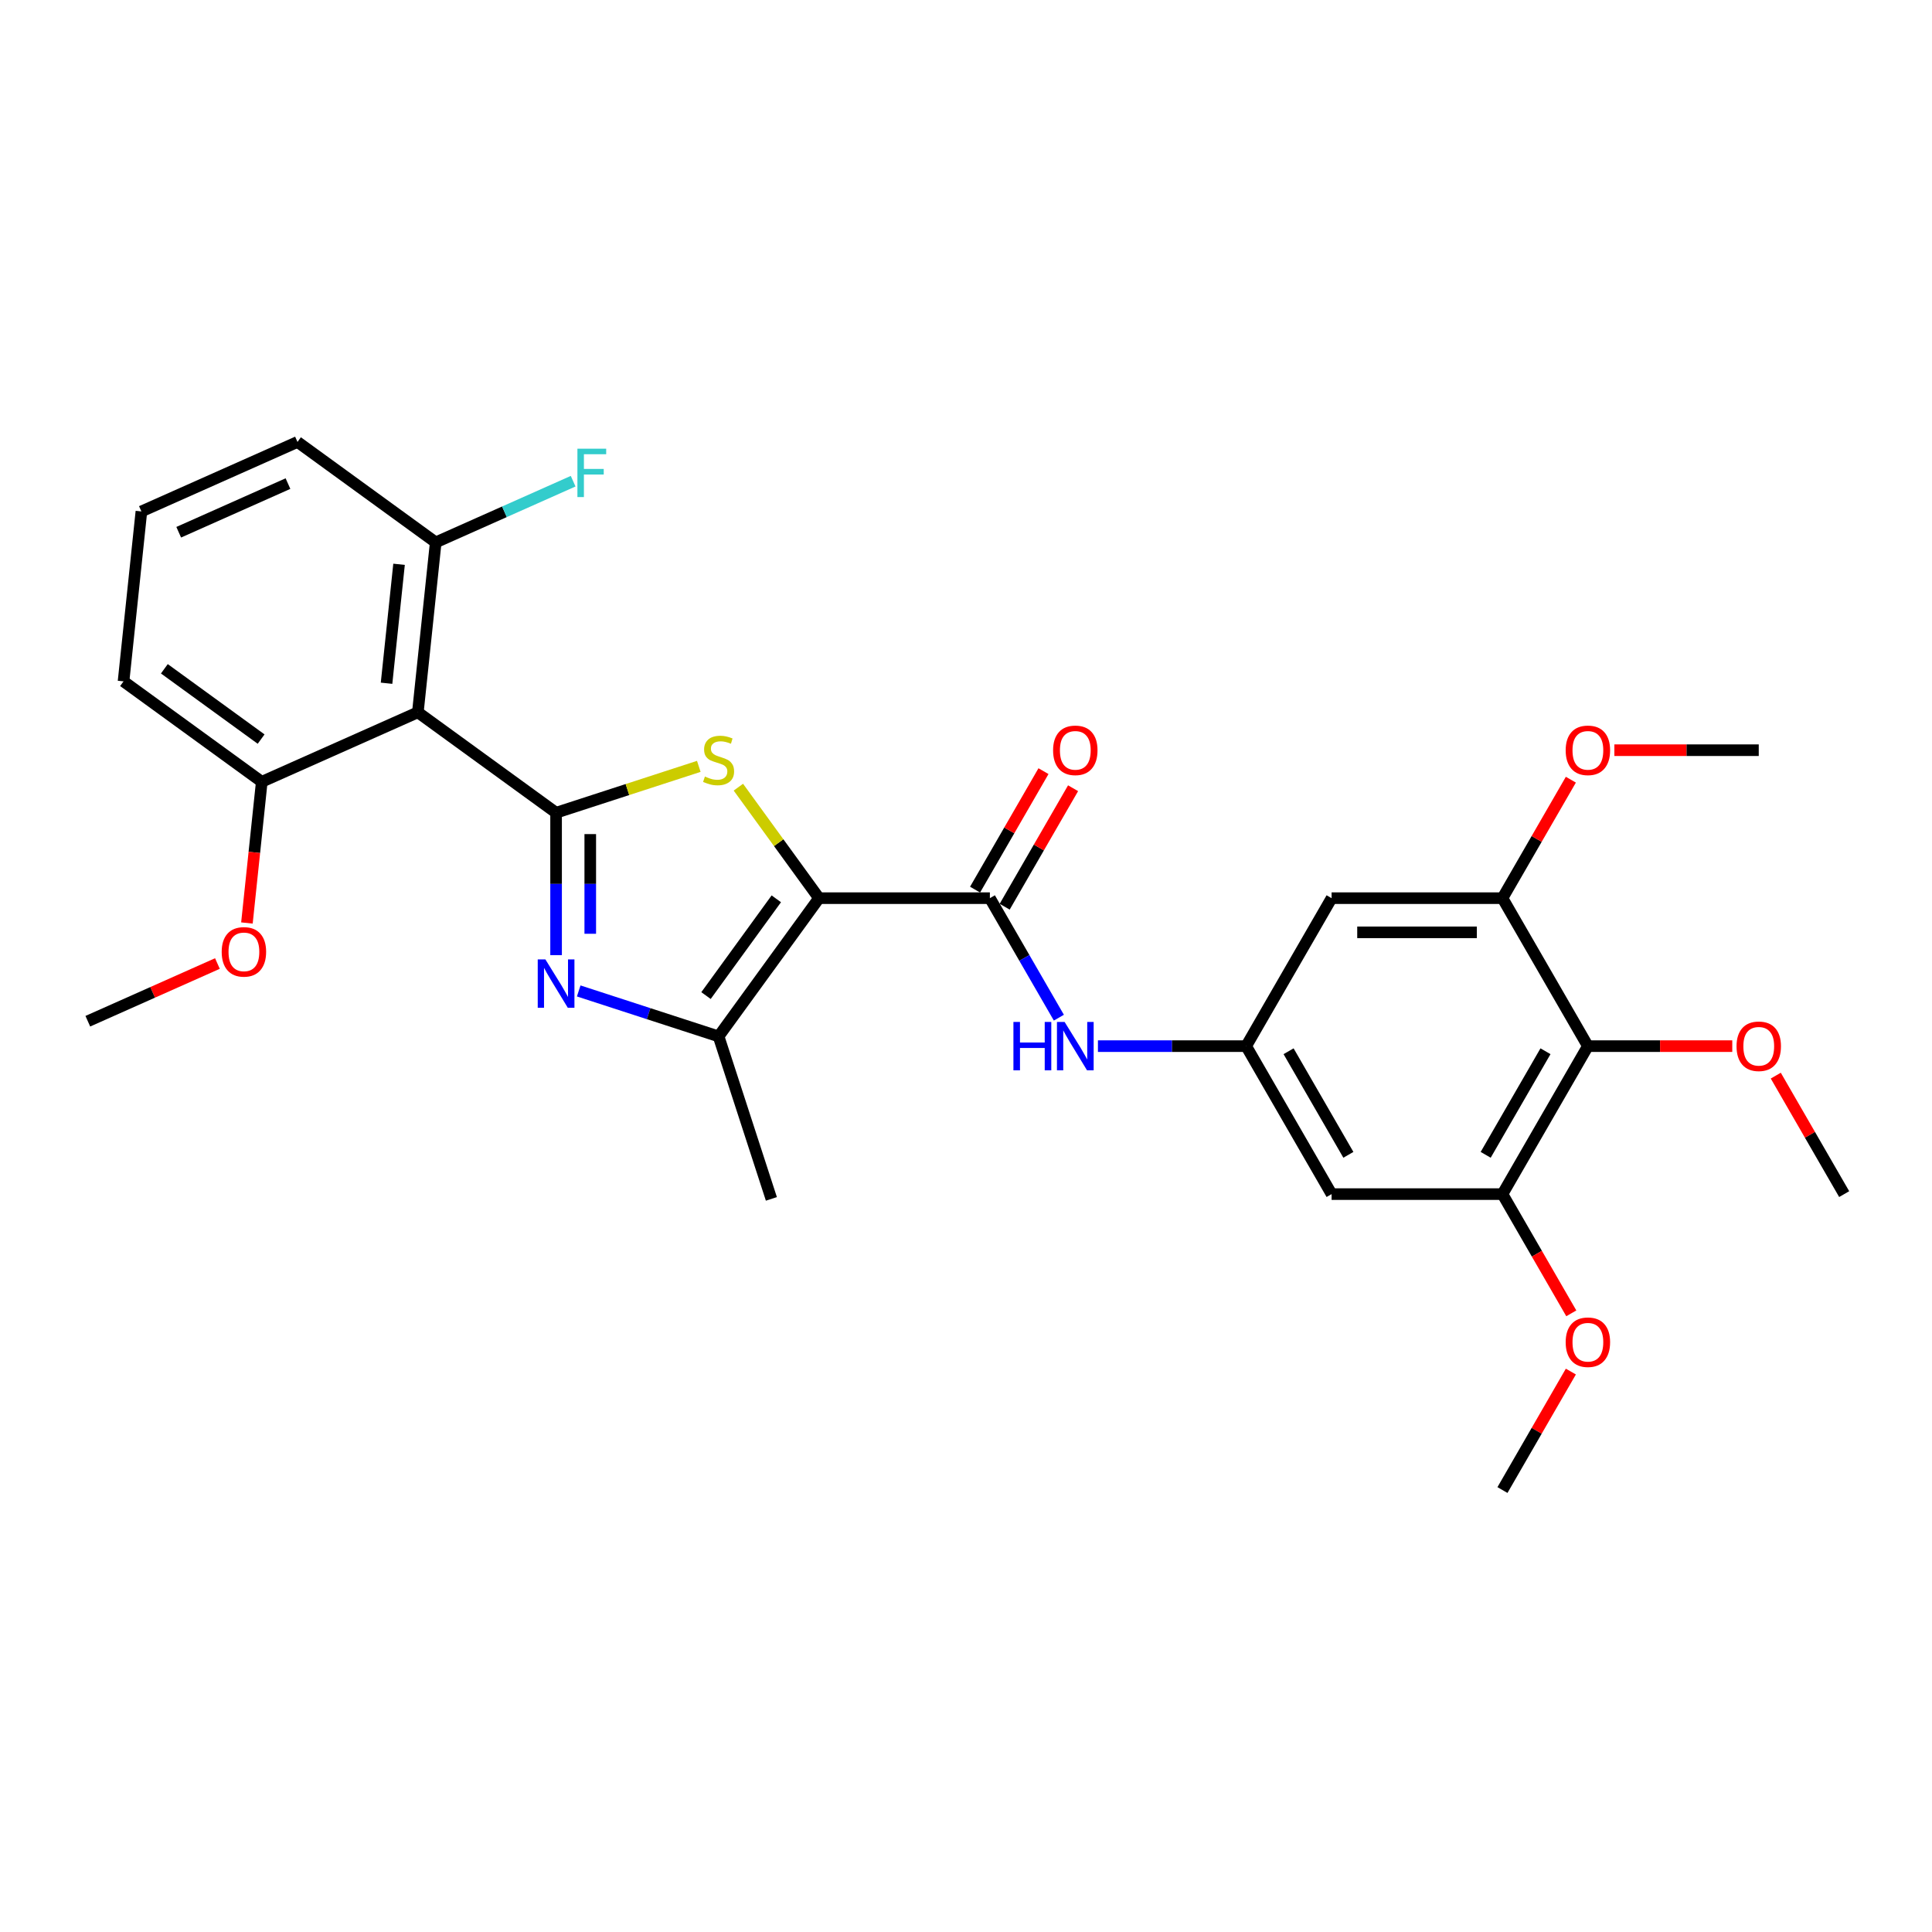<?xml version='1.0' encoding='iso-8859-1'?>
<svg version='1.1' baseProfile='full'
              xmlns='http://www.w3.org/2000/svg'
                      xmlns:rdkit='http://www.rdkit.org/xml'
                      xmlns:xlink='http://www.w3.org/1999/xlink'
                  xml:space='preserve'
width='1000px' height='1000px' viewBox='0 0 1000 1000'>
<!-- END OF HEADER -->
<rect style='opacity:1.0;fill:#FFFFFF;stroke:none' width='1000' height='1000' x='0' y='0'> </rect>
<path class='bond-1' d='M 423.921,464.89 L 403.05,436.164' style='fill:none;fill-rule:evenodd;stroke:#000000;stroke-width:6px;stroke-linecap:butt;stroke-linejoin:miter;stroke-opacity:1' />
<path class='bond-1' d='M 403.05,436.164 L 382.18,407.438' style='fill:none;fill-rule:evenodd;stroke:#CCCC00;stroke-width:6px;stroke-linecap:butt;stroke-linejoin:miter;stroke-opacity:1' />
<path class='bond-3' d='M 423.921,464.89 L 371.938,536.437' style='fill:none;fill-rule:evenodd;stroke:#000000;stroke-width:6px;stroke-linecap:butt;stroke-linejoin:miter;stroke-opacity:1' />
<path class='bond-3' d='M 401.814,465.226 L 365.426,515.309' style='fill:none;fill-rule:evenodd;stroke:#000000;stroke-width:6px;stroke-linecap:butt;stroke-linejoin:miter;stroke-opacity:1' />
<path class='bond-4' d='M 423.921,464.89 L 512.358,464.89' style='fill:none;fill-rule:evenodd;stroke:#000000;stroke-width:6px;stroke-linecap:butt;stroke-linejoin:miter;stroke-opacity:1' />
<path class='bond-0' d='M 287.829,420.671 L 324.763,408.671' style='fill:none;fill-rule:evenodd;stroke:#000000;stroke-width:6px;stroke-linecap:butt;stroke-linejoin:miter;stroke-opacity:1' />
<path class='bond-0' d='M 324.763,408.671 L 361.697,396.67' style='fill:none;fill-rule:evenodd;stroke:#CCCC00;stroke-width:6px;stroke-linecap:butt;stroke-linejoin:miter;stroke-opacity:1' />
<path class='bond-5' d='M 287.829,420.671 L 216.282,368.689' style='fill:none;fill-rule:evenodd;stroke:#000000;stroke-width:6px;stroke-linecap:butt;stroke-linejoin:miter;stroke-opacity:1' />
<path class='bond-29' d='M 287.829,420.671 L 287.829,457.523' style='fill:none;fill-rule:evenodd;stroke:#000000;stroke-width:6px;stroke-linecap:butt;stroke-linejoin:miter;stroke-opacity:1' />
<path class='bond-29' d='M 287.829,457.523 L 287.829,494.375' style='fill:none;fill-rule:evenodd;stroke:#0000FF;stroke-width:6px;stroke-linecap:butt;stroke-linejoin:miter;stroke-opacity:1' />
<path class='bond-29' d='M 305.517,431.727 L 305.517,457.523' style='fill:none;fill-rule:evenodd;stroke:#000000;stroke-width:6px;stroke-linecap:butt;stroke-linejoin:miter;stroke-opacity:1' />
<path class='bond-29' d='M 305.517,457.523 L 305.517,483.319' style='fill:none;fill-rule:evenodd;stroke:#0000FF;stroke-width:6px;stroke-linecap:butt;stroke-linejoin:miter;stroke-opacity:1' />
<path class='bond-2' d='M 299.539,512.913 L 335.739,524.675' style='fill:none;fill-rule:evenodd;stroke:#0000FF;stroke-width:6px;stroke-linecap:butt;stroke-linejoin:miter;stroke-opacity:1' />
<path class='bond-2' d='M 335.739,524.675 L 371.938,536.437' style='fill:none;fill-rule:evenodd;stroke:#000000;stroke-width:6px;stroke-linecap:butt;stroke-linejoin:miter;stroke-opacity:1' />
<path class='bond-20' d='M 371.938,536.437 L 399.267,620.546' style='fill:none;fill-rule:evenodd;stroke:#000000;stroke-width:6px;stroke-linecap:butt;stroke-linejoin:miter;stroke-opacity:1' />
<path class='bond-7' d='M 512.358,464.89 L 530.214,495.818' style='fill:none;fill-rule:evenodd;stroke:#000000;stroke-width:6px;stroke-linecap:butt;stroke-linejoin:miter;stroke-opacity:1' />
<path class='bond-7' d='M 530.214,495.818 L 548.07,526.745' style='fill:none;fill-rule:evenodd;stroke:#0000FF;stroke-width:6px;stroke-linecap:butt;stroke-linejoin:miter;stroke-opacity:1' />
<path class='bond-15' d='M 520.017,469.312 L 537.72,438.649' style='fill:none;fill-rule:evenodd;stroke:#000000;stroke-width:6px;stroke-linecap:butt;stroke-linejoin:miter;stroke-opacity:1' />
<path class='bond-15' d='M 537.72,438.649 L 555.423,407.987' style='fill:none;fill-rule:evenodd;stroke:#FF0000;stroke-width:6px;stroke-linecap:butt;stroke-linejoin:miter;stroke-opacity:1' />
<path class='bond-15' d='M 504.699,460.468 L 522.402,429.806' style='fill:none;fill-rule:evenodd;stroke:#000000;stroke-width:6px;stroke-linecap:butt;stroke-linejoin:miter;stroke-opacity:1' />
<path class='bond-15' d='M 522.402,429.806 L 540.105,399.143' style='fill:none;fill-rule:evenodd;stroke:#FF0000;stroke-width:6px;stroke-linecap:butt;stroke-linejoin:miter;stroke-opacity:1' />
<path class='bond-13' d='M 216.282,368.689 L 225.526,280.736' style='fill:none;fill-rule:evenodd;stroke:#000000;stroke-width:6px;stroke-linecap:butt;stroke-linejoin:miter;stroke-opacity:1' />
<path class='bond-13' d='M 200.078,353.647 L 206.549,292.08' style='fill:none;fill-rule:evenodd;stroke:#000000;stroke-width:6px;stroke-linecap:butt;stroke-linejoin:miter;stroke-opacity:1' />
<path class='bond-14' d='M 216.282,368.689 L 135.49,404.66' style='fill:none;fill-rule:evenodd;stroke:#000000;stroke-width:6px;stroke-linecap:butt;stroke-linejoin:miter;stroke-opacity:1' />
<path class='bond-6' d='M 821.889,541.479 L 777.671,618.068' style='fill:none;fill-rule:evenodd;stroke:#000000;stroke-width:6px;stroke-linecap:butt;stroke-linejoin:miter;stroke-opacity:1' />
<path class='bond-6' d='M 799.939,544.124 L 768.986,597.736' style='fill:none;fill-rule:evenodd;stroke:#000000;stroke-width:6px;stroke-linecap:butt;stroke-linejoin:miter;stroke-opacity:1' />
<path class='bond-16' d='M 821.889,541.479 L 859.254,541.479' style='fill:none;fill-rule:evenodd;stroke:#000000;stroke-width:6px;stroke-linecap:butt;stroke-linejoin:miter;stroke-opacity:1' />
<path class='bond-16' d='M 859.254,541.479 L 896.619,541.479' style='fill:none;fill-rule:evenodd;stroke:#FF0000;stroke-width:6px;stroke-linecap:butt;stroke-linejoin:miter;stroke-opacity:1' />
<path class='bond-30' d='M 821.889,541.479 L 777.671,464.89' style='fill:none;fill-rule:evenodd;stroke:#000000;stroke-width:6px;stroke-linecap:butt;stroke-linejoin:miter;stroke-opacity:1' />
<path class='bond-10' d='M 568.286,541.479 L 606.65,541.479' style='fill:none;fill-rule:evenodd;stroke:#0000FF;stroke-width:6px;stroke-linecap:butt;stroke-linejoin:miter;stroke-opacity:1' />
<path class='bond-10' d='M 606.65,541.479 L 645.014,541.479' style='fill:none;fill-rule:evenodd;stroke:#000000;stroke-width:6px;stroke-linecap:butt;stroke-linejoin:miter;stroke-opacity:1' />
<path class='bond-8' d='M 777.671,464.89 L 689.233,464.89' style='fill:none;fill-rule:evenodd;stroke:#000000;stroke-width:6px;stroke-linecap:butt;stroke-linejoin:miter;stroke-opacity:1' />
<path class='bond-8' d='M 764.405,482.577 L 702.499,482.577' style='fill:none;fill-rule:evenodd;stroke:#000000;stroke-width:6px;stroke-linecap:butt;stroke-linejoin:miter;stroke-opacity:1' />
<path class='bond-18' d='M 777.671,464.89 L 795.373,434.228' style='fill:none;fill-rule:evenodd;stroke:#000000;stroke-width:6px;stroke-linecap:butt;stroke-linejoin:miter;stroke-opacity:1' />
<path class='bond-18' d='M 795.373,434.228 L 813.076,403.565' style='fill:none;fill-rule:evenodd;stroke:#FF0000;stroke-width:6px;stroke-linecap:butt;stroke-linejoin:miter;stroke-opacity:1' />
<path class='bond-9' d='M 777.671,618.068 L 689.233,618.068' style='fill:none;fill-rule:evenodd;stroke:#000000;stroke-width:6px;stroke-linecap:butt;stroke-linejoin:miter;stroke-opacity:1' />
<path class='bond-17' d='M 777.671,618.068 L 795.486,648.925' style='fill:none;fill-rule:evenodd;stroke:#000000;stroke-width:6px;stroke-linecap:butt;stroke-linejoin:miter;stroke-opacity:1' />
<path class='bond-17' d='M 795.486,648.925 L 813.301,679.782' style='fill:none;fill-rule:evenodd;stroke:#FF0000;stroke-width:6px;stroke-linecap:butt;stroke-linejoin:miter;stroke-opacity:1' />
<path class='bond-11' d='M 645.014,541.479 L 689.233,464.89' style='fill:none;fill-rule:evenodd;stroke:#000000;stroke-width:6px;stroke-linecap:butt;stroke-linejoin:miter;stroke-opacity:1' />
<path class='bond-12' d='M 645.014,541.479 L 689.233,618.068' style='fill:none;fill-rule:evenodd;stroke:#000000;stroke-width:6px;stroke-linecap:butt;stroke-linejoin:miter;stroke-opacity:1' />
<path class='bond-12' d='M 666.965,544.124 L 697.918,597.736' style='fill:none;fill-rule:evenodd;stroke:#000000;stroke-width:6px;stroke-linecap:butt;stroke-linejoin:miter;stroke-opacity:1' />
<path class='bond-19' d='M 225.526,280.736 L 261.093,264.9' style='fill:none;fill-rule:evenodd;stroke:#000000;stroke-width:6px;stroke-linecap:butt;stroke-linejoin:miter;stroke-opacity:1' />
<path class='bond-19' d='M 261.093,264.9 L 296.661,249.065' style='fill:none;fill-rule:evenodd;stroke:#33CCCC;stroke-width:6px;stroke-linecap:butt;stroke-linejoin:miter;stroke-opacity:1' />
<path class='bond-23' d='M 225.526,280.736 L 153.979,228.754' style='fill:none;fill-rule:evenodd;stroke:#000000;stroke-width:6px;stroke-linecap:butt;stroke-linejoin:miter;stroke-opacity:1' />
<path class='bond-21' d='M 135.49,404.66 L 131.65,441.199' style='fill:none;fill-rule:evenodd;stroke:#000000;stroke-width:6px;stroke-linecap:butt;stroke-linejoin:miter;stroke-opacity:1' />
<path class='bond-21' d='M 131.65,441.199 L 127.81,477.738' style='fill:none;fill-rule:evenodd;stroke:#FF0000;stroke-width:6px;stroke-linecap:butt;stroke-linejoin:miter;stroke-opacity:1' />
<path class='bond-24' d='M 135.49,404.66 L 63.943,352.677' style='fill:none;fill-rule:evenodd;stroke:#000000;stroke-width:6px;stroke-linecap:butt;stroke-linejoin:miter;stroke-opacity:1' />
<path class='bond-24' d='M 135.155,382.553 L 85.072,346.165' style='fill:none;fill-rule:evenodd;stroke:#000000;stroke-width:6px;stroke-linecap:butt;stroke-linejoin:miter;stroke-opacity:1' />
<path class='bond-25' d='M 919.14,556.743 L 936.843,587.406' style='fill:none;fill-rule:evenodd;stroke:#FF0000;stroke-width:6px;stroke-linecap:butt;stroke-linejoin:miter;stroke-opacity:1' />
<path class='bond-25' d='M 936.843,587.406 L 954.545,618.068' style='fill:none;fill-rule:evenodd;stroke:#000000;stroke-width:6px;stroke-linecap:butt;stroke-linejoin:miter;stroke-opacity:1' />
<path class='bond-27' d='M 813.076,709.921 L 795.373,740.584' style='fill:none;fill-rule:evenodd;stroke:#FF0000;stroke-width:6px;stroke-linecap:butt;stroke-linejoin:miter;stroke-opacity:1' />
<path class='bond-27' d='M 795.373,740.584 L 777.671,771.246' style='fill:none;fill-rule:evenodd;stroke:#000000;stroke-width:6px;stroke-linecap:butt;stroke-linejoin:miter;stroke-opacity:1' />
<path class='bond-26' d='M 835.597,388.301 L 872.962,388.301' style='fill:none;fill-rule:evenodd;stroke:#FF0000;stroke-width:6px;stroke-linecap:butt;stroke-linejoin:miter;stroke-opacity:1' />
<path class='bond-26' d='M 872.962,388.301 L 910.327,388.301' style='fill:none;fill-rule:evenodd;stroke:#000000;stroke-width:6px;stroke-linecap:butt;stroke-linejoin:miter;stroke-opacity:1' />
<path class='bond-28' d='M 112.538,498.716 L 78.996,513.65' style='fill:none;fill-rule:evenodd;stroke:#FF0000;stroke-width:6px;stroke-linecap:butt;stroke-linejoin:miter;stroke-opacity:1' />
<path class='bond-28' d='M 78.996,513.65 L 45.455,528.583' style='fill:none;fill-rule:evenodd;stroke:#000000;stroke-width:6px;stroke-linecap:butt;stroke-linejoin:miter;stroke-opacity:1' />
<path class='bond-22' d='M 73.187,264.724 L 63.943,352.677' style='fill:none;fill-rule:evenodd;stroke:#000000;stroke-width:6px;stroke-linecap:butt;stroke-linejoin:miter;stroke-opacity:1' />
<path class='bond-31' d='M 73.187,264.724 L 153.979,228.754' style='fill:none;fill-rule:evenodd;stroke:#000000;stroke-width:6px;stroke-linecap:butt;stroke-linejoin:miter;stroke-opacity:1' />
<path class='bond-31' d='M 92.5,275.487 L 149.054,250.308' style='fill:none;fill-rule:evenodd;stroke:#000000;stroke-width:6px;stroke-linecap:butt;stroke-linejoin:miter;stroke-opacity:1' />
<path  class='atom-2' d='M 364.863 401.939
Q 365.146 402.045, 366.314 402.54
Q 367.481 403.035, 368.755 403.354
Q 370.064 403.637, 371.337 403.637
Q 373.707 403.637, 375.087 402.505
Q 376.466 401.337, 376.466 399.321
Q 376.466 397.941, 375.759 397.092
Q 375.087 396.243, 374.026 395.783
Q 372.964 395.324, 371.196 394.793
Q 368.967 394.121, 367.623 393.484
Q 366.314 392.847, 365.359 391.503
Q 364.439 390.159, 364.439 387.895
Q 364.439 384.746, 366.561 382.801
Q 368.719 380.855, 372.964 380.855
Q 375.865 380.855, 379.155 382.235
L 378.341 384.959
Q 375.334 383.721, 373.07 383.721
Q 370.63 383.721, 369.285 384.746
Q 367.941 385.737, 367.976 387.47
Q 367.976 388.815, 368.649 389.628
Q 369.356 390.442, 370.347 390.902
Q 371.372 391.362, 373.07 391.892
Q 375.334 392.6, 376.679 393.307
Q 378.023 394.015, 378.978 395.465
Q 379.969 396.88, 379.969 399.321
Q 379.969 402.788, 377.634 404.663
Q 375.334 406.502, 371.479 406.502
Q 369.25 406.502, 367.552 406.007
Q 365.889 405.547, 363.908 404.733
L 364.863 401.939
' fill='#CCCC00'/>
<path  class='atom-3' d='M 282.293 496.586
L 290.5 509.852
Q 291.314 511.16, 292.623 513.531
Q 293.932 515.901, 294.002 516.042
L 294.002 496.586
L 297.328 496.586
L 297.328 521.631
L 293.896 521.631
L 285.088 507.128
Q 284.062 505.43, 282.965 503.484
Q 281.904 501.538, 281.586 500.937
L 281.586 521.631
L 278.331 521.631
L 278.331 496.586
L 282.293 496.586
' fill='#0000FF'/>
<path  class='atom-8' d='M 524.545 528.956
L 527.941 528.956
L 527.941 539.604
L 540.747 539.604
L 540.747 528.956
L 544.143 528.956
L 544.143 554.002
L 540.747 554.002
L 540.747 542.434
L 527.941 542.434
L 527.941 554.002
L 524.545 554.002
L 524.545 528.956
' fill='#0000FF'/>
<path  class='atom-8' d='M 551.041 528.956
L 559.248 542.222
Q 560.061 543.531, 561.37 545.901
Q 562.679 548.271, 562.75 548.413
L 562.75 528.956
L 566.075 528.956
L 566.075 554.002
L 562.644 554.002
L 553.835 539.498
Q 552.809 537.8, 551.713 535.854
Q 550.652 533.909, 550.333 533.307
L 550.333 554.002
L 547.079 554.002
L 547.079 528.956
L 551.041 528.956
' fill='#0000FF'/>
<path  class='atom-16' d='M 545.08 388.372
Q 545.08 382.358, 548.052 378.997
Q 551.023 375.637, 556.577 375.637
Q 562.131 375.637, 565.102 378.997
Q 568.074 382.358, 568.074 388.372
Q 568.074 394.456, 565.067 397.923
Q 562.06 401.354, 556.577 401.354
Q 551.058 401.354, 548.052 397.923
Q 545.08 394.491, 545.08 388.372
M 556.577 398.524
Q 560.397 398.524, 562.449 395.977
Q 564.536 393.395, 564.536 388.372
Q 564.536 383.454, 562.449 380.978
Q 560.397 378.467, 556.577 378.467
Q 552.756 378.467, 550.669 380.943
Q 548.618 383.419, 548.618 388.372
Q 548.618 393.43, 550.669 395.977
Q 552.756 398.524, 556.577 398.524
' fill='#FF0000'/>
<path  class='atom-17' d='M 898.83 541.55
Q 898.83 535.536, 901.801 532.175
Q 904.773 528.815, 910.327 528.815
Q 915.881 528.815, 918.852 532.175
Q 921.824 535.536, 921.824 541.55
Q 921.824 547.634, 918.817 551.101
Q 915.81 554.532, 910.327 554.532
Q 904.808 554.532, 901.801 551.101
Q 898.83 547.67, 898.83 541.55
M 910.327 551.702
Q 914.147 551.702, 916.199 549.155
Q 918.286 546.573, 918.286 541.55
Q 918.286 536.633, 916.199 534.156
Q 914.147 531.645, 910.327 531.645
Q 906.506 531.645, 904.419 534.121
Q 902.367 536.597, 902.367 541.55
Q 902.367 546.608, 904.419 549.155
Q 906.506 551.702, 910.327 551.702
' fill='#FF0000'/>
<path  class='atom-18' d='M 810.392 694.728
Q 810.392 688.714, 813.364 685.354
Q 816.335 681.993, 821.889 681.993
Q 827.443 681.993, 830.415 685.354
Q 833.386 688.714, 833.386 694.728
Q 833.386 700.812, 830.379 704.279
Q 827.372 707.711, 821.889 707.711
Q 816.371 707.711, 813.364 704.279
Q 810.392 700.848, 810.392 694.728
M 821.889 704.881
Q 825.71 704.881, 827.762 702.334
Q 829.849 699.751, 829.849 694.728
Q 829.849 689.811, 827.762 687.335
Q 825.71 684.823, 821.889 684.823
Q 818.069 684.823, 815.982 687.299
Q 813.93 689.775, 813.93 694.728
Q 813.93 699.787, 815.982 702.334
Q 818.069 704.881, 821.889 704.881
' fill='#FF0000'/>
<path  class='atom-19' d='M 810.392 388.372
Q 810.392 382.358, 813.364 378.997
Q 816.335 375.637, 821.889 375.637
Q 827.443 375.637, 830.415 378.997
Q 833.386 382.358, 833.386 388.372
Q 833.386 394.456, 830.379 397.923
Q 827.372 401.354, 821.889 401.354
Q 816.371 401.354, 813.364 397.923
Q 810.392 394.491, 810.392 388.372
M 821.889 398.524
Q 825.71 398.524, 827.762 395.977
Q 829.849 393.395, 829.849 388.372
Q 829.849 383.454, 827.762 380.978
Q 825.71 378.467, 821.889 378.467
Q 818.069 378.467, 815.982 380.943
Q 813.93 383.419, 813.93 388.372
Q 813.93 393.43, 815.982 395.977
Q 818.069 398.524, 821.889 398.524
' fill='#FF0000'/>
<path  class='atom-20' d='M 298.871 232.242
L 313.764 232.242
L 313.764 235.108
L 302.232 235.108
L 302.232 242.713
L 312.491 242.713
L 312.491 245.614
L 302.232 245.614
L 302.232 257.288
L 298.871 257.288
L 298.871 232.242
' fill='#33CCCC'/>
<path  class='atom-22' d='M 114.749 492.683
Q 114.749 486.67, 117.721 483.309
Q 120.692 479.948, 126.246 479.948
Q 131.8 479.948, 134.772 483.309
Q 137.743 486.67, 137.743 492.683
Q 137.743 498.768, 134.736 502.235
Q 131.729 505.666, 126.246 505.666
Q 120.728 505.666, 117.721 502.235
Q 114.749 498.803, 114.749 492.683
M 126.246 502.836
Q 130.067 502.836, 132.118 500.289
Q 134.206 497.707, 134.206 492.683
Q 134.206 487.766, 132.118 485.29
Q 130.067 482.778, 126.246 482.778
Q 122.426 482.778, 120.339 485.255
Q 118.287 487.731, 118.287 492.683
Q 118.287 497.742, 120.339 500.289
Q 122.426 502.836, 126.246 502.836
' fill='#FF0000'/>
</svg>
